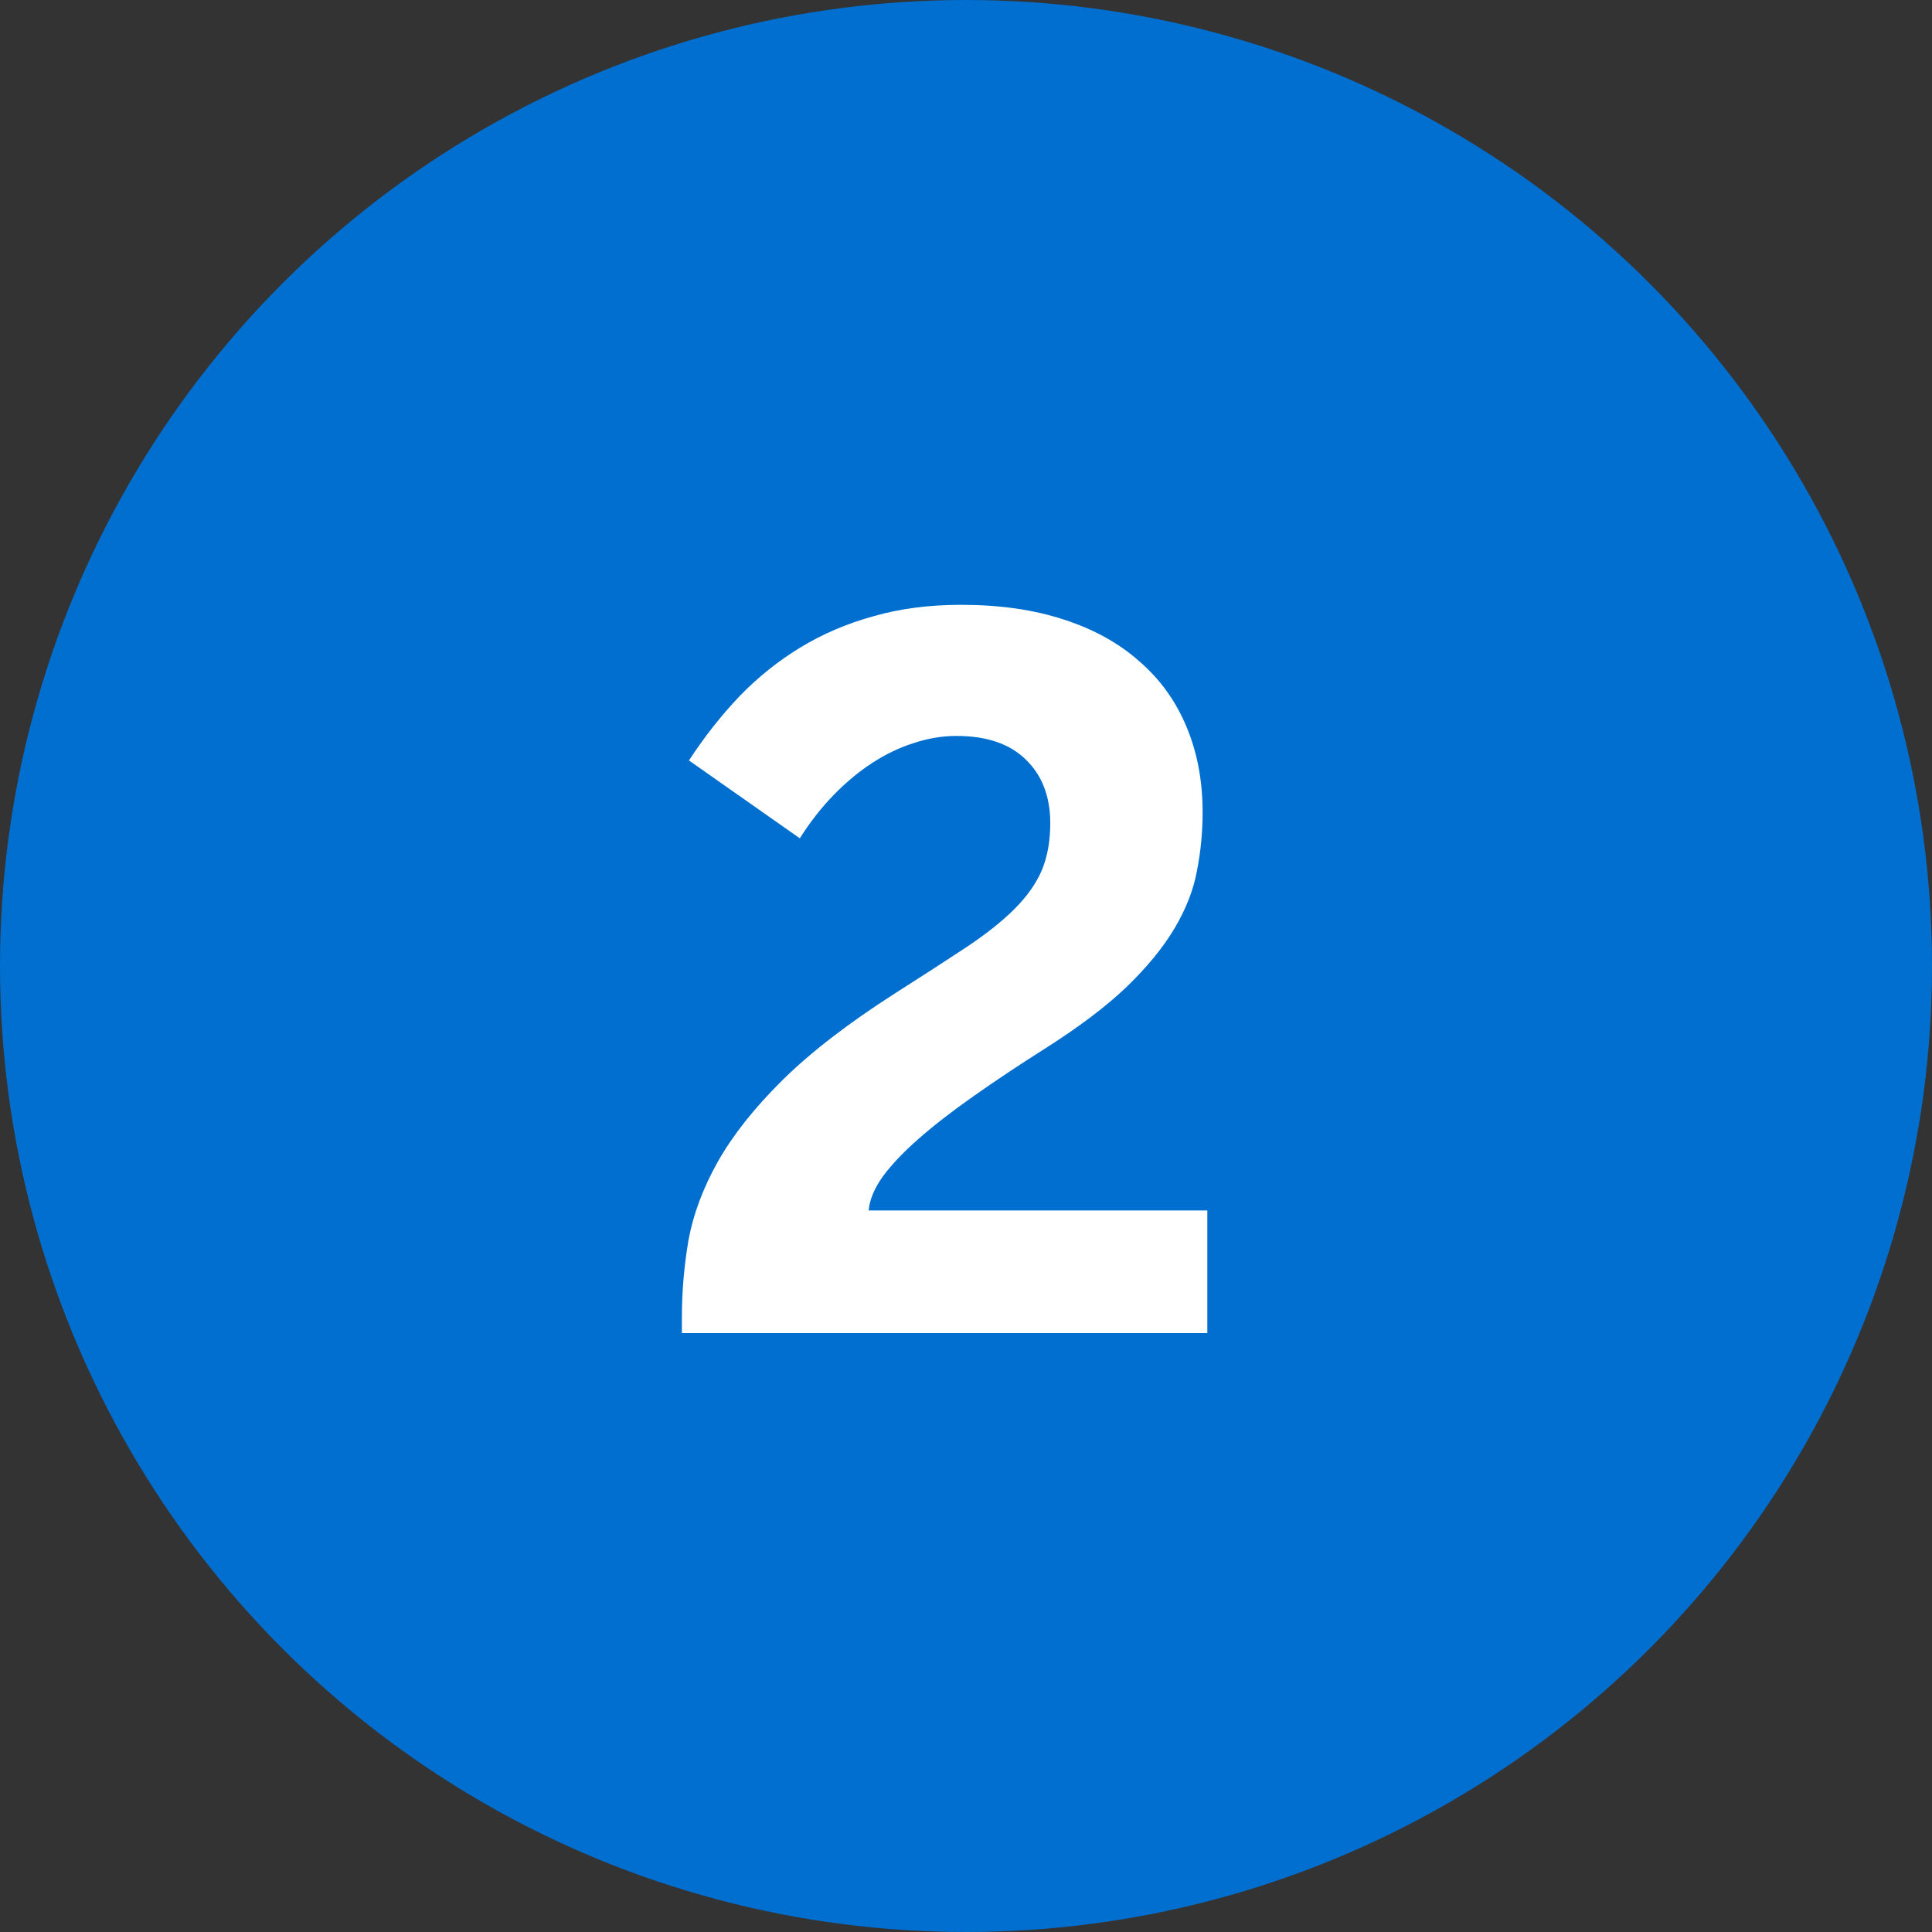 <svg width="100" height="100" viewBox="0 0 100 100" fill="none" xmlns="http://www.w3.org/2000/svg">
<rect x="0" y="0" width="100" height="100" fill="#333333" stroke="none"/>
<circle cx="50" cy="50" r="50" fill="#006FCF"/>
<path d="M35.294 69V68.194C35.294 66.86 35.408 65.525 35.636 64.19C35.88 62.856 36.384 61.505 37.149 60.138C37.931 58.754 39.046 57.346 40.494 55.914C41.959 54.465 43.912 52.96 46.353 51.398C47.786 50.486 49.007 49.697 50.016 49.029C51.041 48.346 51.871 47.687 52.506 47.052C53.157 46.401 53.629 45.733 53.922 45.05C54.215 44.35 54.361 43.536 54.361 42.608C54.361 41.225 53.938 40.126 53.092 39.312C52.262 38.499 51.065 38.092 49.503 38.092C48.77 38.092 48.038 38.214 47.306 38.458C46.573 38.686 45.857 39.028 45.157 39.483C44.474 39.923 43.806 40.476 43.155 41.144C42.52 41.795 41.935 42.543 41.398 43.39L35.66 39.361C36.458 38.141 37.328 37.034 38.273 36.041C39.233 35.048 40.291 34.202 41.446 33.502C42.602 32.802 43.863 32.265 45.23 31.891C46.598 31.5 48.103 31.305 49.747 31.305C51.733 31.305 53.499 31.557 55.045 32.062C56.607 32.566 57.918 33.29 58.976 34.234C60.05 35.162 60.864 36.293 61.417 37.628C61.97 38.946 62.247 40.419 62.247 42.047C62.247 43.072 62.149 44.081 61.954 45.074C61.775 46.051 61.393 47.035 60.807 48.028C60.221 49.021 59.391 50.038 58.316 51.08C57.242 52.105 55.818 53.18 54.044 54.303C52.709 55.149 51.489 55.963 50.382 56.744C49.291 57.509 48.347 58.242 47.55 58.941C46.769 59.625 46.15 60.276 45.694 60.895C45.255 61.513 45.011 62.099 44.962 62.652H62.491V69H35.294Z" fill="white"/>
</svg>
